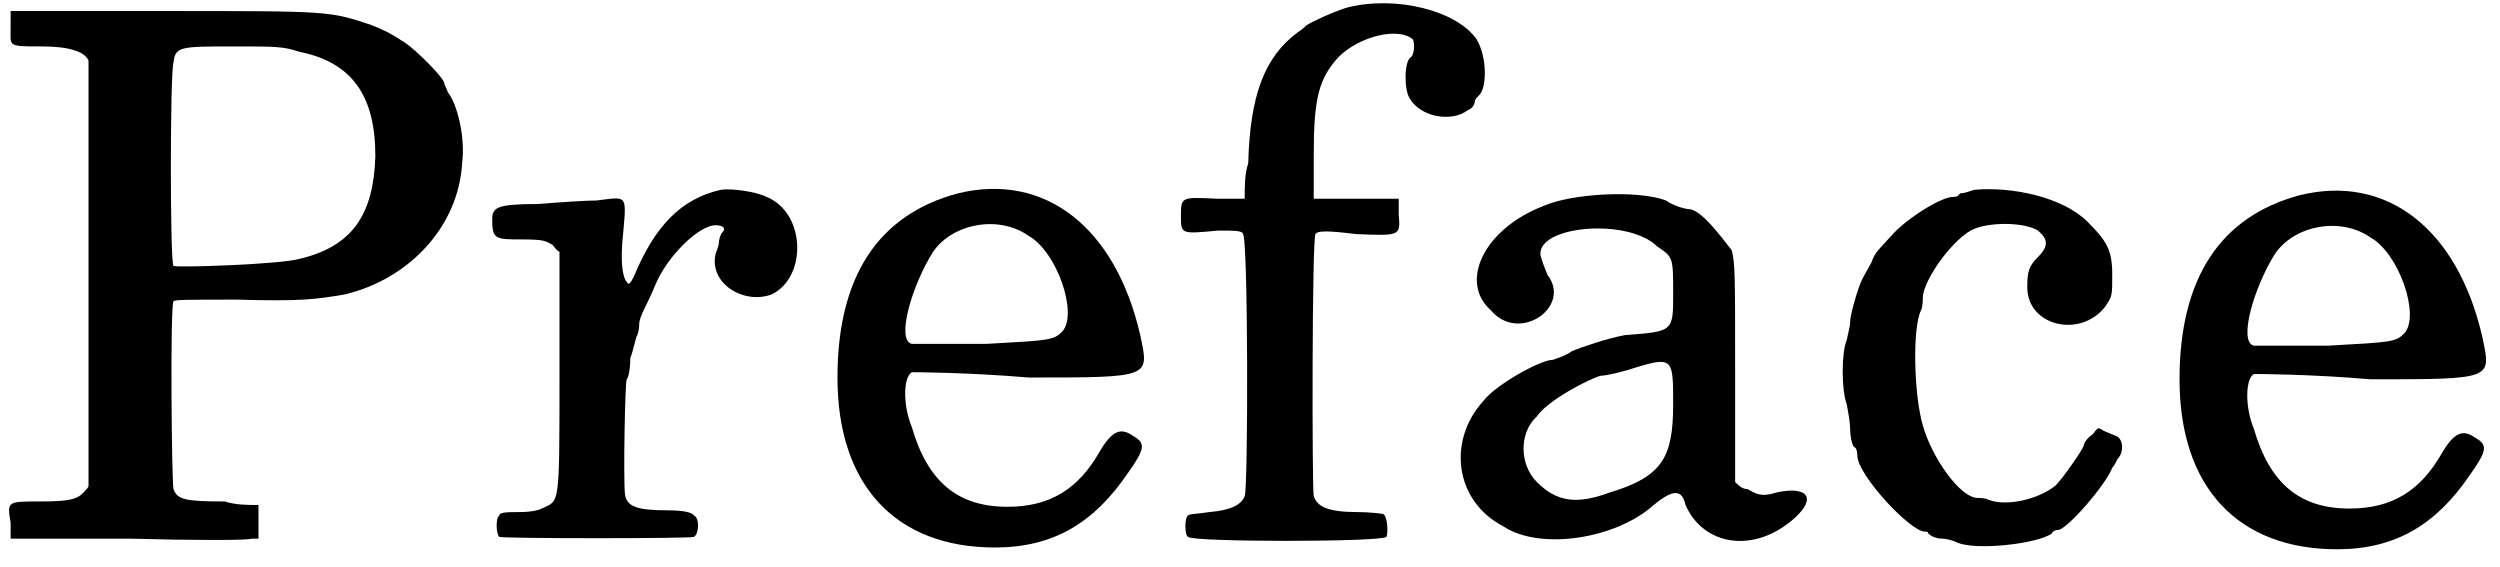 <?xml version='1.0' encoding='utf-8'?>
<svg xmlns="http://www.w3.org/2000/svg" xmlns:xlink="http://www.w3.org/1999/xlink" width="141px" height="32px" viewBox="0 0 1412 320" version="1.1">
<defs>
<path id="gl9991" d="M 6 2 C 6 3 6 7 6 12 C 6 22 4 22 24 22 C 39 22 48 25 50 30 C 50 32 50 81 50 151 C 50 190 50 230 50 270 C 50 271 49 272 48 273 C 44 278 39 279 22 279 C 4 279 4 279 6 291 C 6 294 6 297 6 300 C 28 300 50 300 73 300 C 109 301 141 301 142 300 C 144 300 145 300 146 300 C 146 296 146 294 146 290 C 146 287 146 284 146 281 C 140 281 133 281 127 279 C 105 279 100 278 98 272 C 97 270 96 168 98 166 C 98 165 106 165 134 165 C 169 166 178 165 195 162 C 232 153 259 123 261 88 C 263 73 258 54 253 48 C 252 45 251 44 251 43 C 251 40 236 25 229 20 C 218 13 217 13 210 10 C 186 2 187 2 93 2 C 45 2 7 2 6 2 M 169 25 C 199 31 212 50 212 84 C 211 117 199 135 169 142 C 159 145 102 147 98 146 C 96 145 96 37 98 31 C 99 22 102 22 132 22 C 156 22 160 22 169 25 z" fill="black"/><!-- width=287 height=307 -->
<path id="gl9992" d="M 133 2 C 111 7 96 22 84 51 C 82 55 81 56 80 54 C 78 52 76 44 78 26 C 80 4 80 6 63 8 C 57 8 42 9 30 10 C 6 10 4 12 4 19 C 4 30 6 30 21 30 C 34 30 34 31 38 33 C 39 34 40 36 42 37 C 42 60 42 82 42 106 C 42 183 42 177 32 182 C 30 183 26 184 19 184 C 13 184 8 184 8 186 C 6 187 6 196 8 198 C 10 199 117 199 118 198 C 121 196 121 187 118 186 C 117 184 111 183 103 183 C 86 183 80 181 79 174 C 78 166 79 110 80 109 C 81 108 82 103 82 97 C 84 92 85 85 86 84 C 87 81 87 79 87 78 C 87 76 88 73 90 69 C 91 67 94 61 96 56 C 103 39 121 22 130 22 C 135 22 136 24 134 26 C 133 27 132 30 132 32 C 132 34 130 38 130 39 C 127 55 146 67 162 61 C 182 51 181 15 159 6 C 153 3 139 1 133 2 z" fill="black"/><!-- width=187 height=206 -->
<path id="gl3081" d="M 75 4 C 30 16 7 51 7 108 C 7 169 40 204 96 204 C 129 204 152 190 171 162 C 181 148 181 145 174 141 C 167 136 162 138 155 150 C 143 171 127 181 103 181 C 75 181 58 167 49 136 C 44 124 44 108 49 105 C 49 105 80 105 115 108 C 185 108 183 108 178 84 C 164 23 124 -8 75 4 M 115 28 C 131 37 143 72 134 82 C 129 87 127 87 91 89 C 68 89 49 89 49 89 C 40 87 49 56 61 37 C 72 21 98 16 115 28 z" fill="black"/><!-- width=188 height=211 -->
<path id="gl9993" d="M 98 4 C 91 6 78 12 75 14 C 75 14 73 16 70 18 C 51 32 43 54 42 92 C 40 98 40 105 40 112 C 34 112 30 112 24 112 C 4 111 4 111 4 122 C 4 132 4 132 25 130 C 34 130 39 130 39 132 C 42 133 42 276 40 280 C 38 285 32 288 20 289 C 14 290 8 290 8 291 C 6 292 6 302 8 303 C 10 306 117 306 120 303 C 121 302 121 291 118 290 C 118 290 111 289 104 289 C 87 289 81 286 79 280 C 78 276 78 133 80 132 C 81 130 87 130 103 132 C 128 133 128 133 127 121 C 127 118 127 115 127 112 C 118 112 111 112 103 112 C 94 112 87 112 79 112 C 79 104 79 96 79 87 C 79 55 82 44 93 32 C 105 20 127 15 135 22 C 136 24 136 30 134 32 C 130 34 130 50 133 55 C 139 66 157 69 166 62 C 169 61 170 58 170 57 C 170 56 171 55 172 54 C 177 50 177 32 171 22 C 160 6 126 -3 98 4 z" fill="black"/><!-- width=188 height=313 -->
<path id="gl517" d="M 59 9 C 25 22 11 52 29 68 C 45 87 75 66 61 48 C 59 43 57 38 57 36 C 57 20 107 16 123 32 C 132 38 132 38 132 59 C 132 80 132 80 105 82 C 94 84 80 89 75 91 C 71 94 64 96 64 96 C 57 96 32 110 25 119 C 4 142 9 176 36 190 C 57 204 100 197 121 178 C 132 169 137 169 139 178 C 149 201 178 206 201 185 C 213 174 208 167 190 171 C 181 174 178 171 174 169 C 171 169 169 167 167 165 C 167 144 167 123 167 103 C 167 48 167 41 165 34 C 158 25 149 13 142 11 C 139 11 132 9 128 6 C 112 0 75 2 59 9 M 132 121 C 132 151 126 162 96 171 C 77 178 66 176 55 165 C 45 155 45 137 55 128 C 61 119 84 107 91 105 C 94 105 103 103 112 100 C 132 94 132 96 132 121 z" fill="black"/><!-- width=224 height=213 -->
<path id="gl9994" d="M 78 2 C 75 3 72 4 70 4 C 69 6 67 6 66 6 C 60 6 43 16 33 26 C 24 36 22 37 20 43 C 19 45 16 50 15 52 C 12 58 8 73 8 76 C 8 79 7 82 6 87 C 3 94 3 115 6 123 C 7 128 8 134 8 138 C 8 141 9 146 10 147 C 12 148 12 151 12 152 C 12 163 42 195 50 195 C 51 195 52 195 52 196 C 54 198 57 199 60 199 C 62 199 66 200 68 201 C 78 206 114 202 122 196 C 122 195 124 194 126 194 C 132 192 152 169 156 159 C 157 158 158 156 159 154 C 163 150 162 142 158 141 C 156 140 153 139 151 138 C 148 136 148 136 145 140 C 142 142 140 145 140 146 C 140 148 128 165 124 169 C 114 177 96 181 86 177 C 84 176 81 176 80 176 C 70 176 54 153 49 135 C 44 118 43 80 48 70 C 49 68 49 64 49 63 C 49 54 64 32 76 25 C 85 20 106 20 114 25 C 120 30 120 34 114 40 C 109 45 108 48 108 57 C 108 79 138 86 152 68 C 156 62 156 62 156 50 C 156 36 153 31 142 20 C 128 6 99 0 78 2 z" fill="black"/><!-- width=169 height=211 -->
<path id="gl3081" d="M 75 4 C 30 16 7 51 7 108 C 7 169 40 204 96 204 C 129 204 152 190 171 162 C 181 148 181 145 174 141 C 167 136 162 138 155 150 C 143 171 127 181 103 181 C 75 181 58 167 49 136 C 44 124 44 108 49 105 C 49 105 80 105 115 108 C 185 108 183 108 178 84 C 164 23 124 -8 75 4 M 115 28 C 131 37 143 72 134 82 C 129 87 127 87 91 89 C 68 89 49 89 49 89 C 40 87 49 56 61 37 C 72 21 98 16 115 28 z" fill="black"/><!-- width=188 height=211 -->
</defs>
<use xlink:href="#gl9991" x="0" y="4"/>
<use xlink:href="#gl9992" x="274" y="105"/>
<use xlink:href="#gl3081" x="466" y="105"/>
<use xlink:href="#gl9993" x="663" y="0"/>
<use xlink:href="#gl517" x="813" y="107"/>
<use xlink:href="#gl9994" x="1037" y="105"/>
<use xlink:href="#gl3081" x="1224" y="106"/>
</svg>
